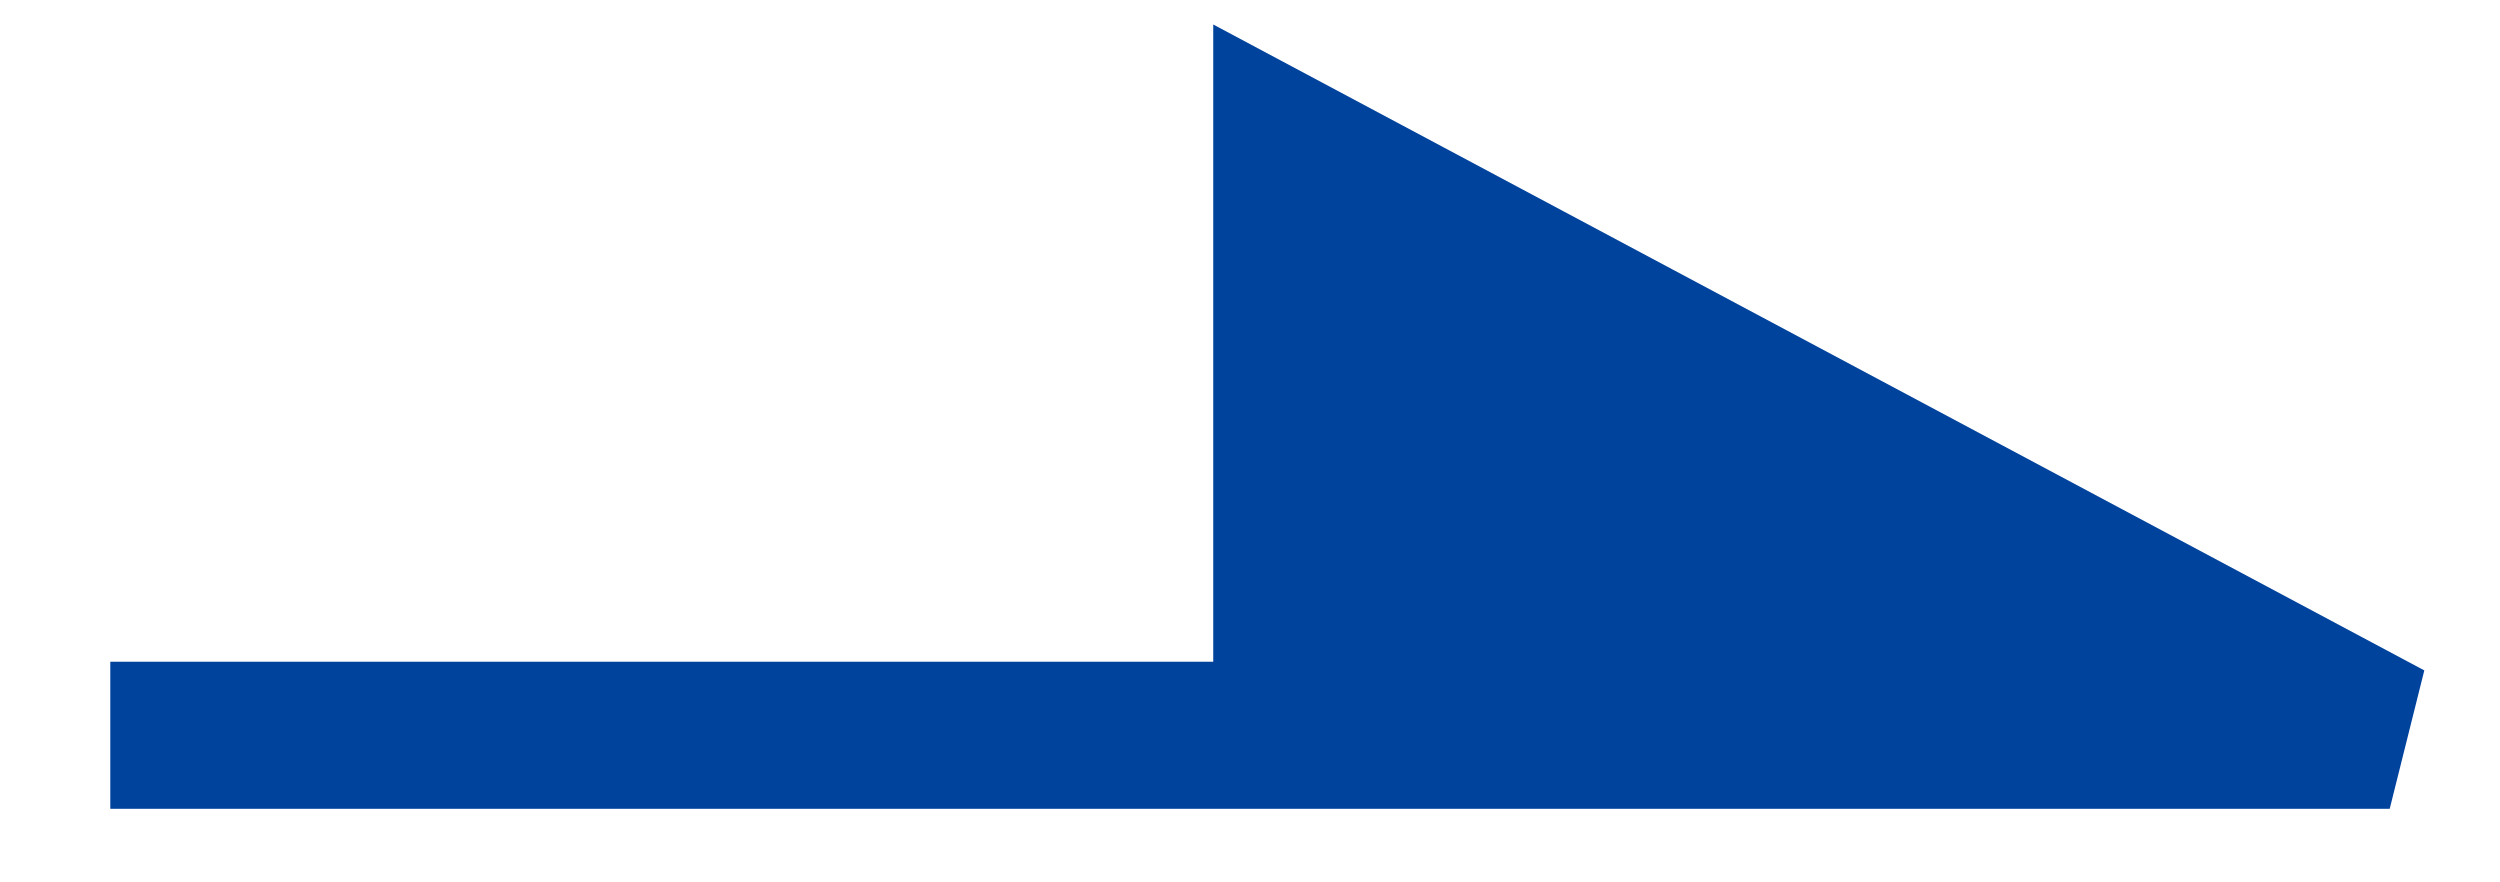 <svg width="17" height="6" viewBox="0 0 17 6" fill="none" xmlns="http://www.w3.org/2000/svg">
<path d="M8.75 1L16.25 5H8.75V1Z" fill="#00439D"/>
<path d="M0.75 5H8.75M8.75 5H16.25L8.75 1V5Z" stroke="#00439D"/>
</svg>

